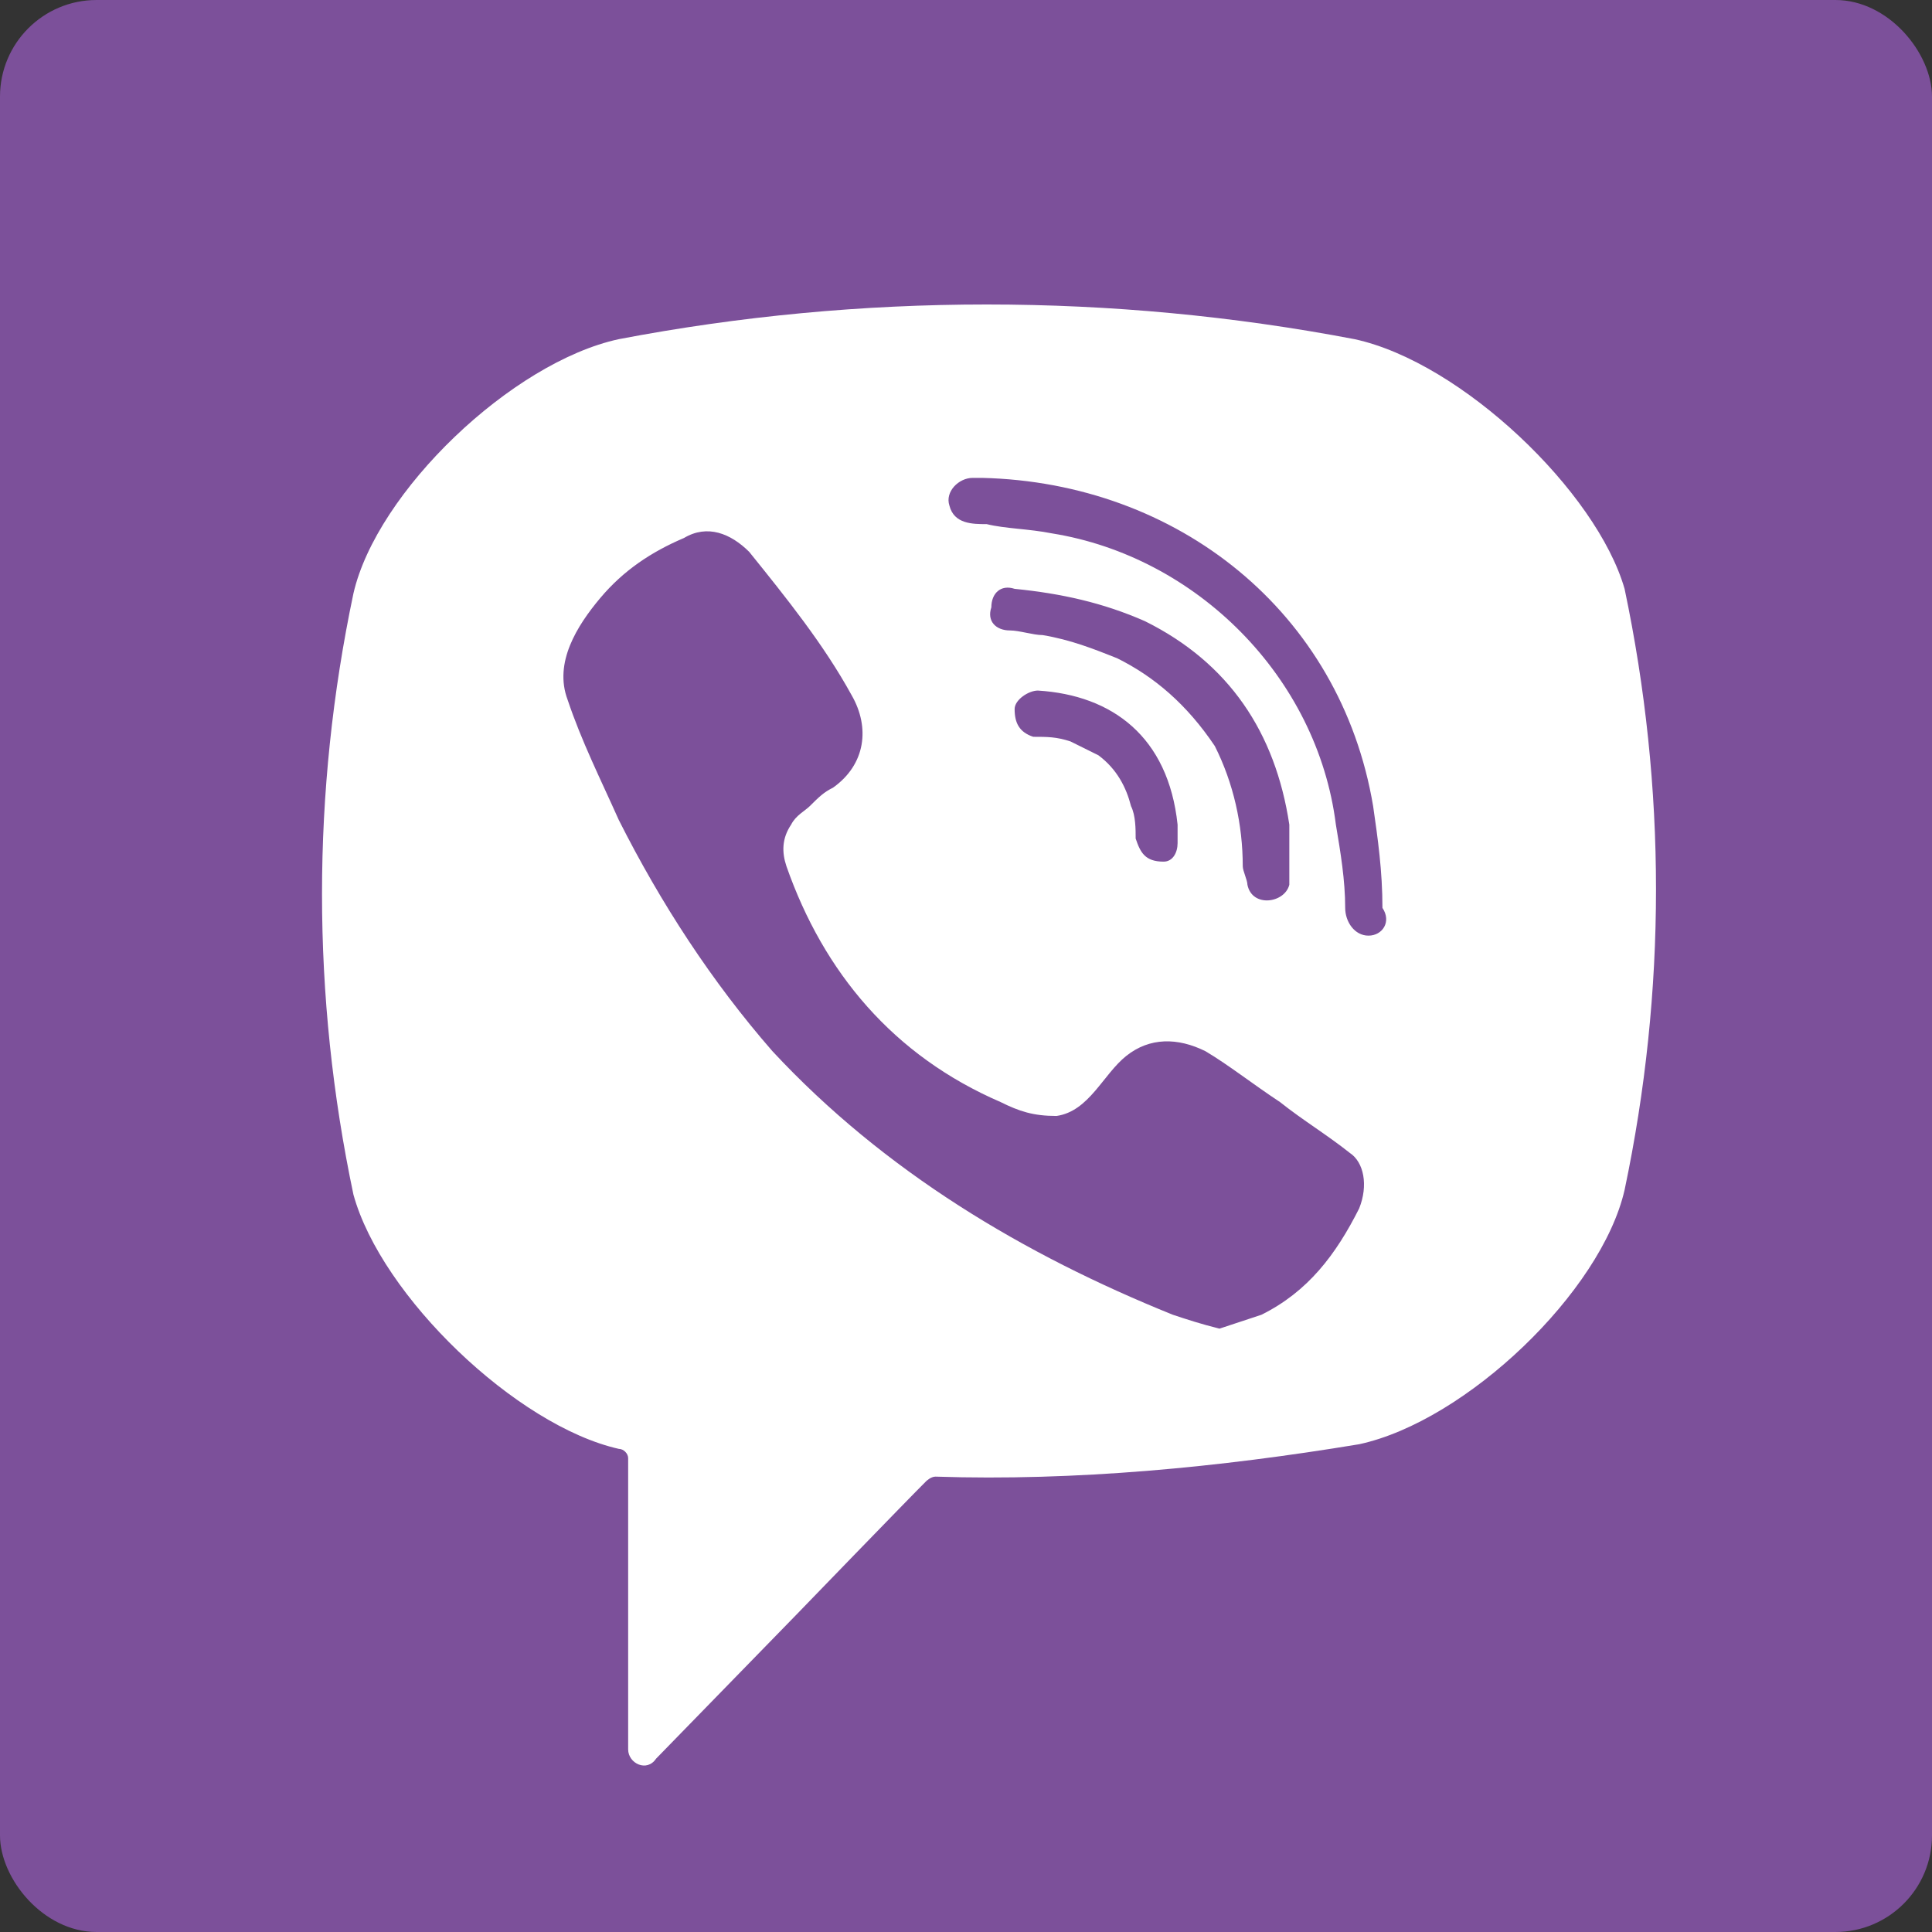 <svg width="60" height="60" viewBox="0 0 60 60" fill="none" xmlns="http://www.w3.org/2000/svg">
<rect x="0" y="0" width="60" height="60" fill="#333333" stroke="none"/>
<rect width="60" height="60" rx="3" fill="#7C509A"/>
<path d="M42.066 10.533C34.546 9.097 26.738 9.097 19.218 10.533C15.893 11.251 11.699 15.271 10.976 18.431C9.675 24.605 9.675 30.924 10.976 37.098C11.844 40.257 16.037 44.278 19.218 44.996C19.363 44.996 19.508 45.139 19.508 45.283V54.33C19.508 54.761 20.086 55.048 20.375 54.617L24.713 50.165C24.713 50.165 28.184 46.575 28.762 46.001C28.762 46.001 28.907 45.858 29.051 45.858C33.389 46.001 37.872 45.57 42.21 44.852C45.536 44.134 49.73 40.114 50.453 36.955C51.754 30.78 51.754 24.462 50.453 18.287C49.585 15.271 45.391 11.251 42.066 10.533ZM42.21 37.529C41.487 38.965 40.62 40.114 39.173 40.832C38.74 40.975 38.306 41.119 37.872 41.262C37.294 41.119 36.86 40.975 36.426 40.832C31.799 38.965 27.461 36.38 23.99 32.647C22.11 30.493 20.52 28.052 19.218 25.467C18.64 24.174 18.062 23.026 17.628 21.733C17.194 20.584 17.917 19.436 18.64 18.574C19.363 17.713 20.231 17.138 21.243 16.707C21.966 16.277 22.689 16.564 23.267 17.138C24.424 18.574 25.581 20.01 26.448 21.59C27.027 22.595 26.882 23.744 25.87 24.462C25.581 24.605 25.436 24.749 25.147 25.036C25.003 25.18 24.713 25.323 24.569 25.61C24.279 26.041 24.279 26.472 24.424 26.903C25.581 30.206 27.75 32.79 31.076 34.226C31.654 34.513 32.088 34.657 32.811 34.657C33.823 34.513 34.257 33.365 34.98 32.79C35.703 32.216 36.571 32.216 37.438 32.647C38.161 33.077 38.884 33.652 39.752 34.226C40.475 34.801 41.198 35.231 41.921 35.806C42.355 36.093 42.499 36.811 42.21 37.529ZM36.137 26.759C35.848 26.759 35.992 26.759 36.137 26.759C35.559 26.759 35.414 26.472 35.269 26.041C35.269 25.754 35.269 25.323 35.125 25.036C34.98 24.462 34.691 23.887 34.112 23.456C33.823 23.313 33.534 23.169 33.245 23.026C32.811 22.882 32.522 22.882 32.088 22.882C31.654 22.738 31.51 22.451 31.51 22.02C31.51 21.733 31.943 21.446 32.233 21.446C34.546 21.59 36.282 22.882 36.571 25.61C36.571 25.754 36.571 26.041 36.571 26.185C36.571 26.472 36.426 26.759 36.137 26.759ZM34.691 20.441C33.968 20.154 33.245 19.866 32.377 19.723C32.088 19.723 31.654 19.579 31.365 19.579C30.931 19.579 30.642 19.292 30.787 18.861C30.787 18.431 31.076 18.143 31.51 18.287C32.956 18.431 34.257 18.718 35.559 19.292C38.161 20.584 39.607 22.738 40.041 25.61C40.041 25.754 40.041 25.898 40.041 26.041C40.041 26.328 40.041 26.616 40.041 27.046C40.041 27.19 40.041 27.334 40.041 27.477C39.897 28.052 38.884 28.195 38.74 27.477C38.74 27.334 38.595 27.046 38.595 26.903C38.595 25.61 38.306 24.318 37.727 23.169C36.86 21.877 35.848 21.015 34.691 20.441ZM42.499 29.057C42.066 29.057 41.776 28.626 41.776 28.195C41.776 27.334 41.632 26.472 41.487 25.61C40.909 21.015 37.149 17.282 32.666 16.564C31.943 16.42 31.22 16.42 30.642 16.277C30.208 16.277 29.63 16.277 29.485 15.702C29.341 15.271 29.774 14.841 30.208 14.841C30.353 14.841 30.497 14.841 30.497 14.841C36.426 14.984 30.787 14.841 30.497 14.841C36.571 14.984 41.632 19.005 42.644 25.036C42.789 26.041 42.933 27.046 42.933 28.195C43.222 28.626 42.933 29.057 42.499 29.057Z" fill="white"/>
</svg>
